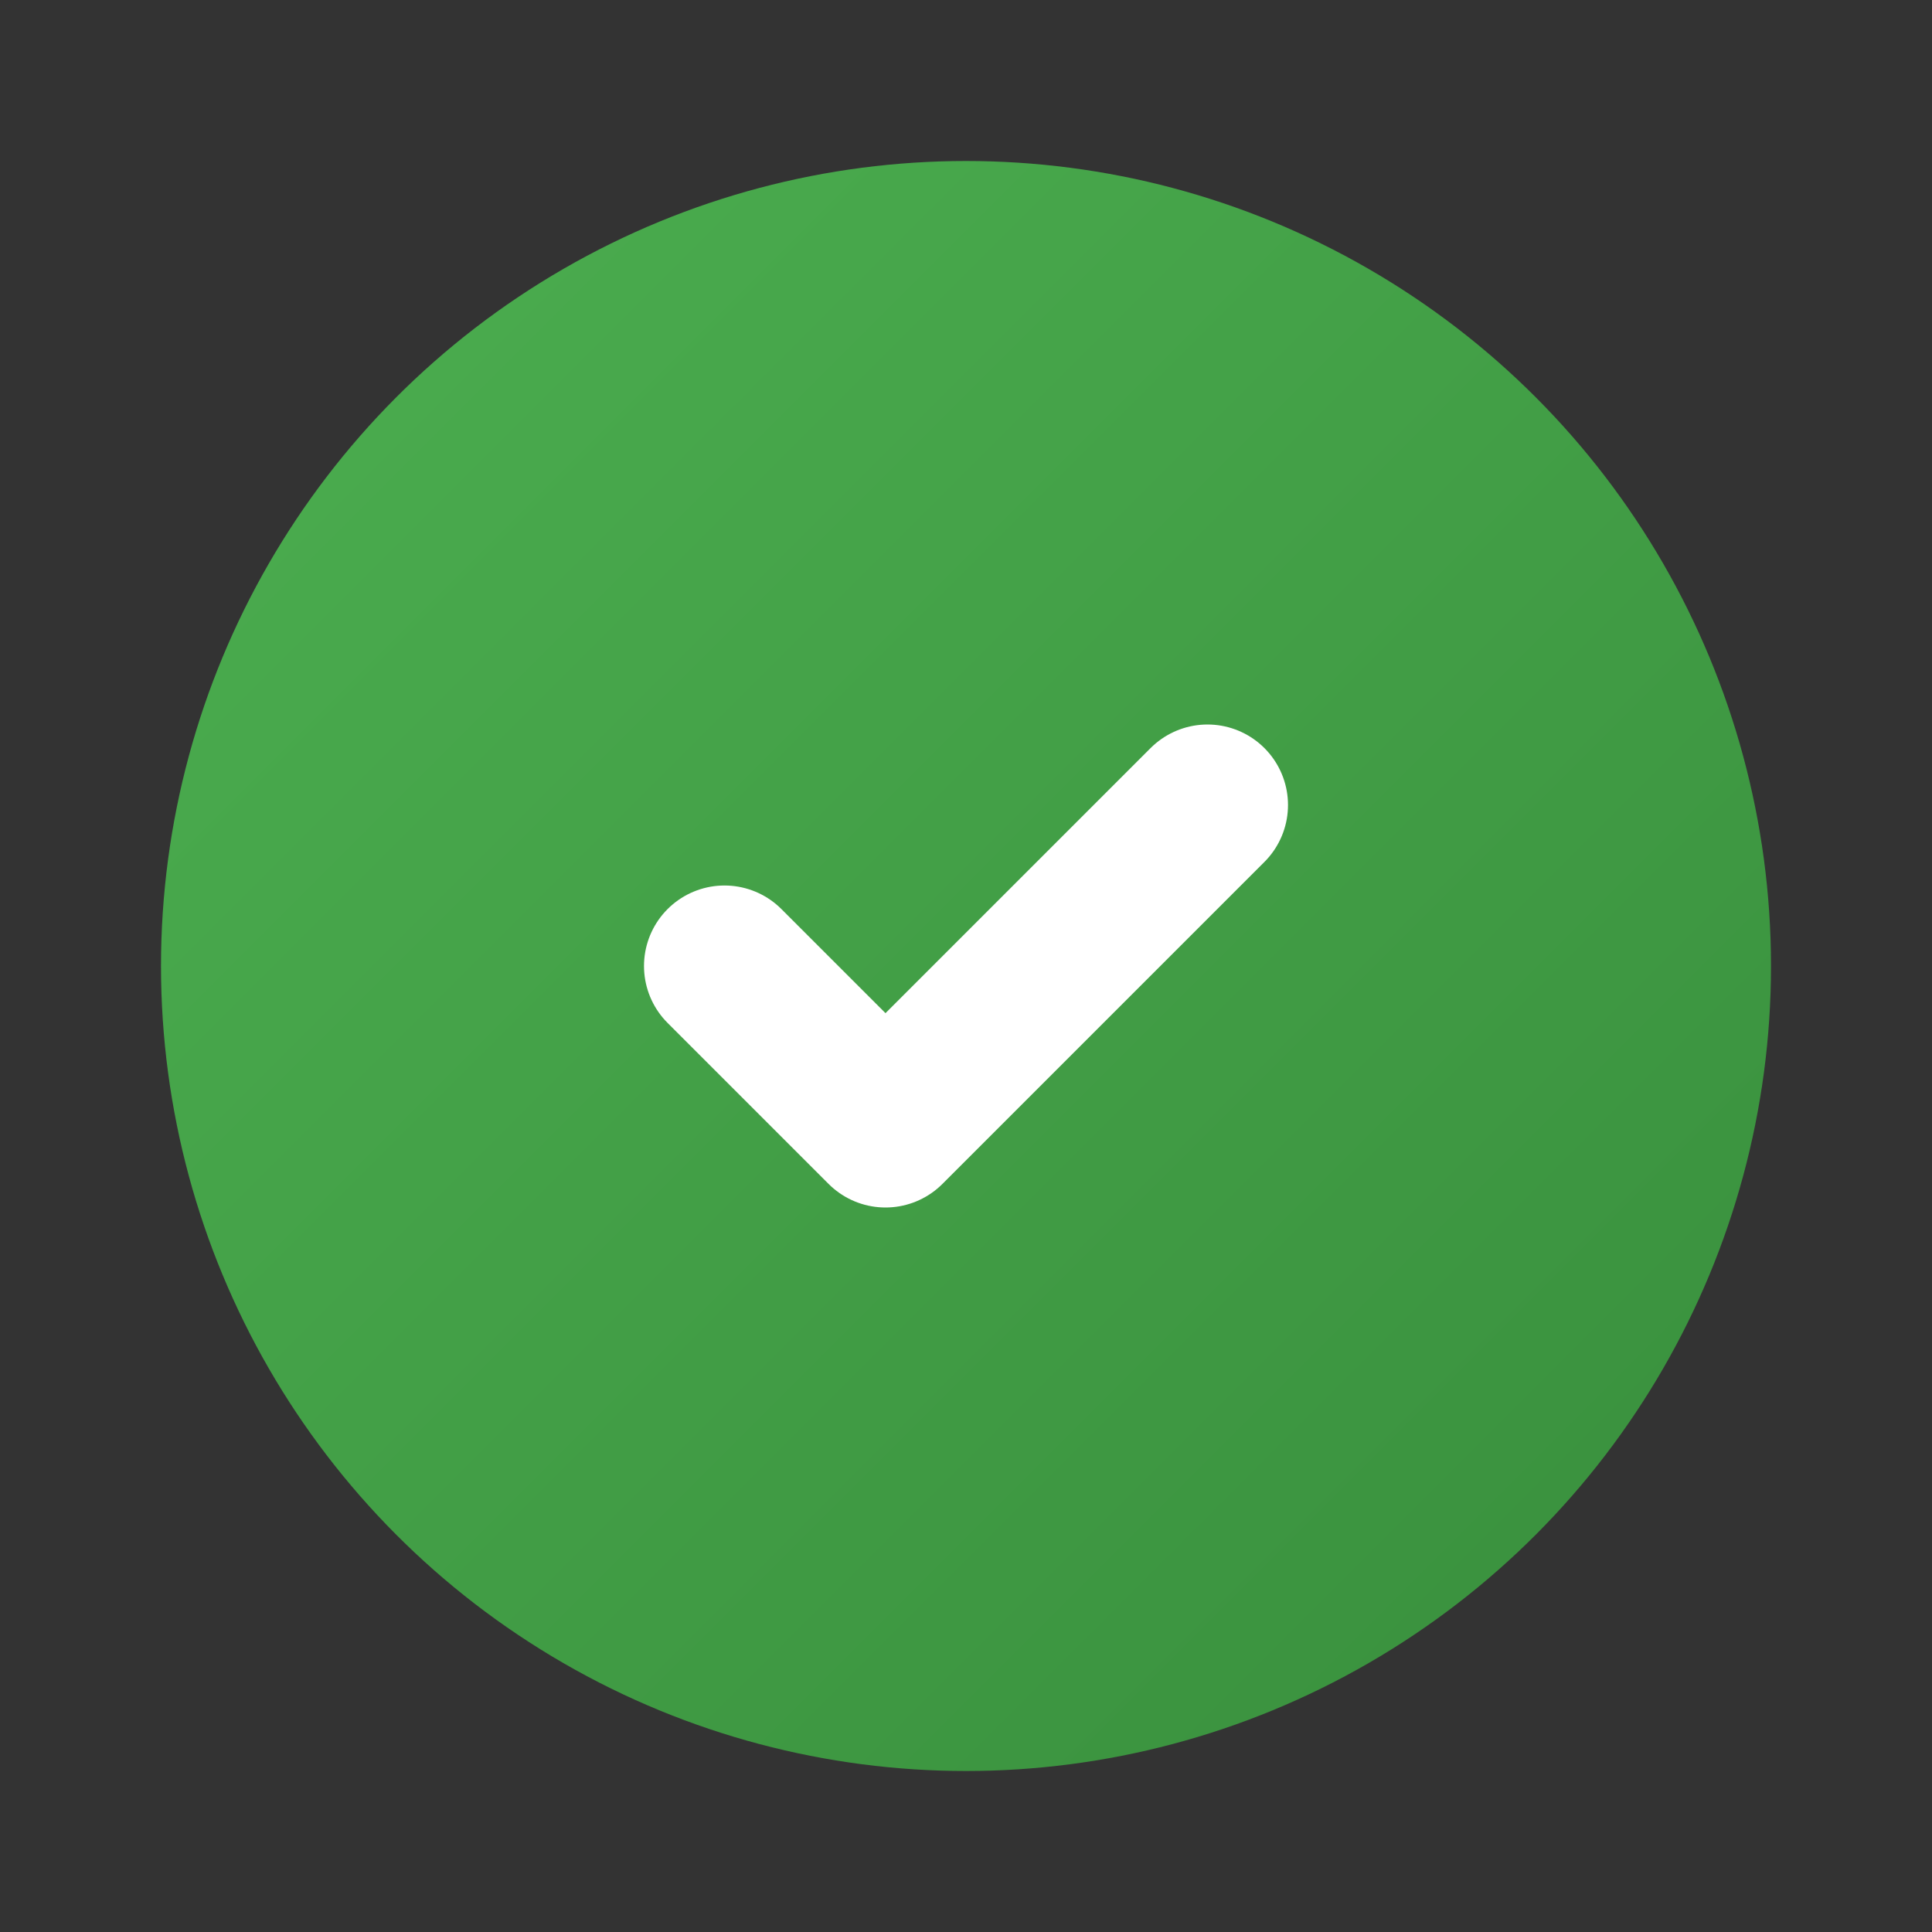 <svg xmlns="http://www.w3.org/2000/svg" viewBox="0 0 24 24" width="24" height="24">
  <rect x="0" y="0" width="24" height="24" fill="#333333" stroke="none"/>
  <defs>
    <linearGradient id="checkGradient" x1="0%" y1="0%" x2="100%" y2="100%">
      <stop offset="0%" style="stop-color:#4CAF50;stop-opacity:1" />
      <stop offset="100%" style="stop-color:#388E3C;stop-opacity:1" />
    </linearGradient>
  </defs>
  
  <circle cx="12" cy="12" r="10" 
          fill="url(#checkGradient)"/>
  <polyline points="9,12 11,14 15,10" 
            fill="none" 
            stroke="#ffffff" 
            stroke-width="2" 
            stroke-linecap="round" 
            stroke-linejoin="round"/>
</svg>
